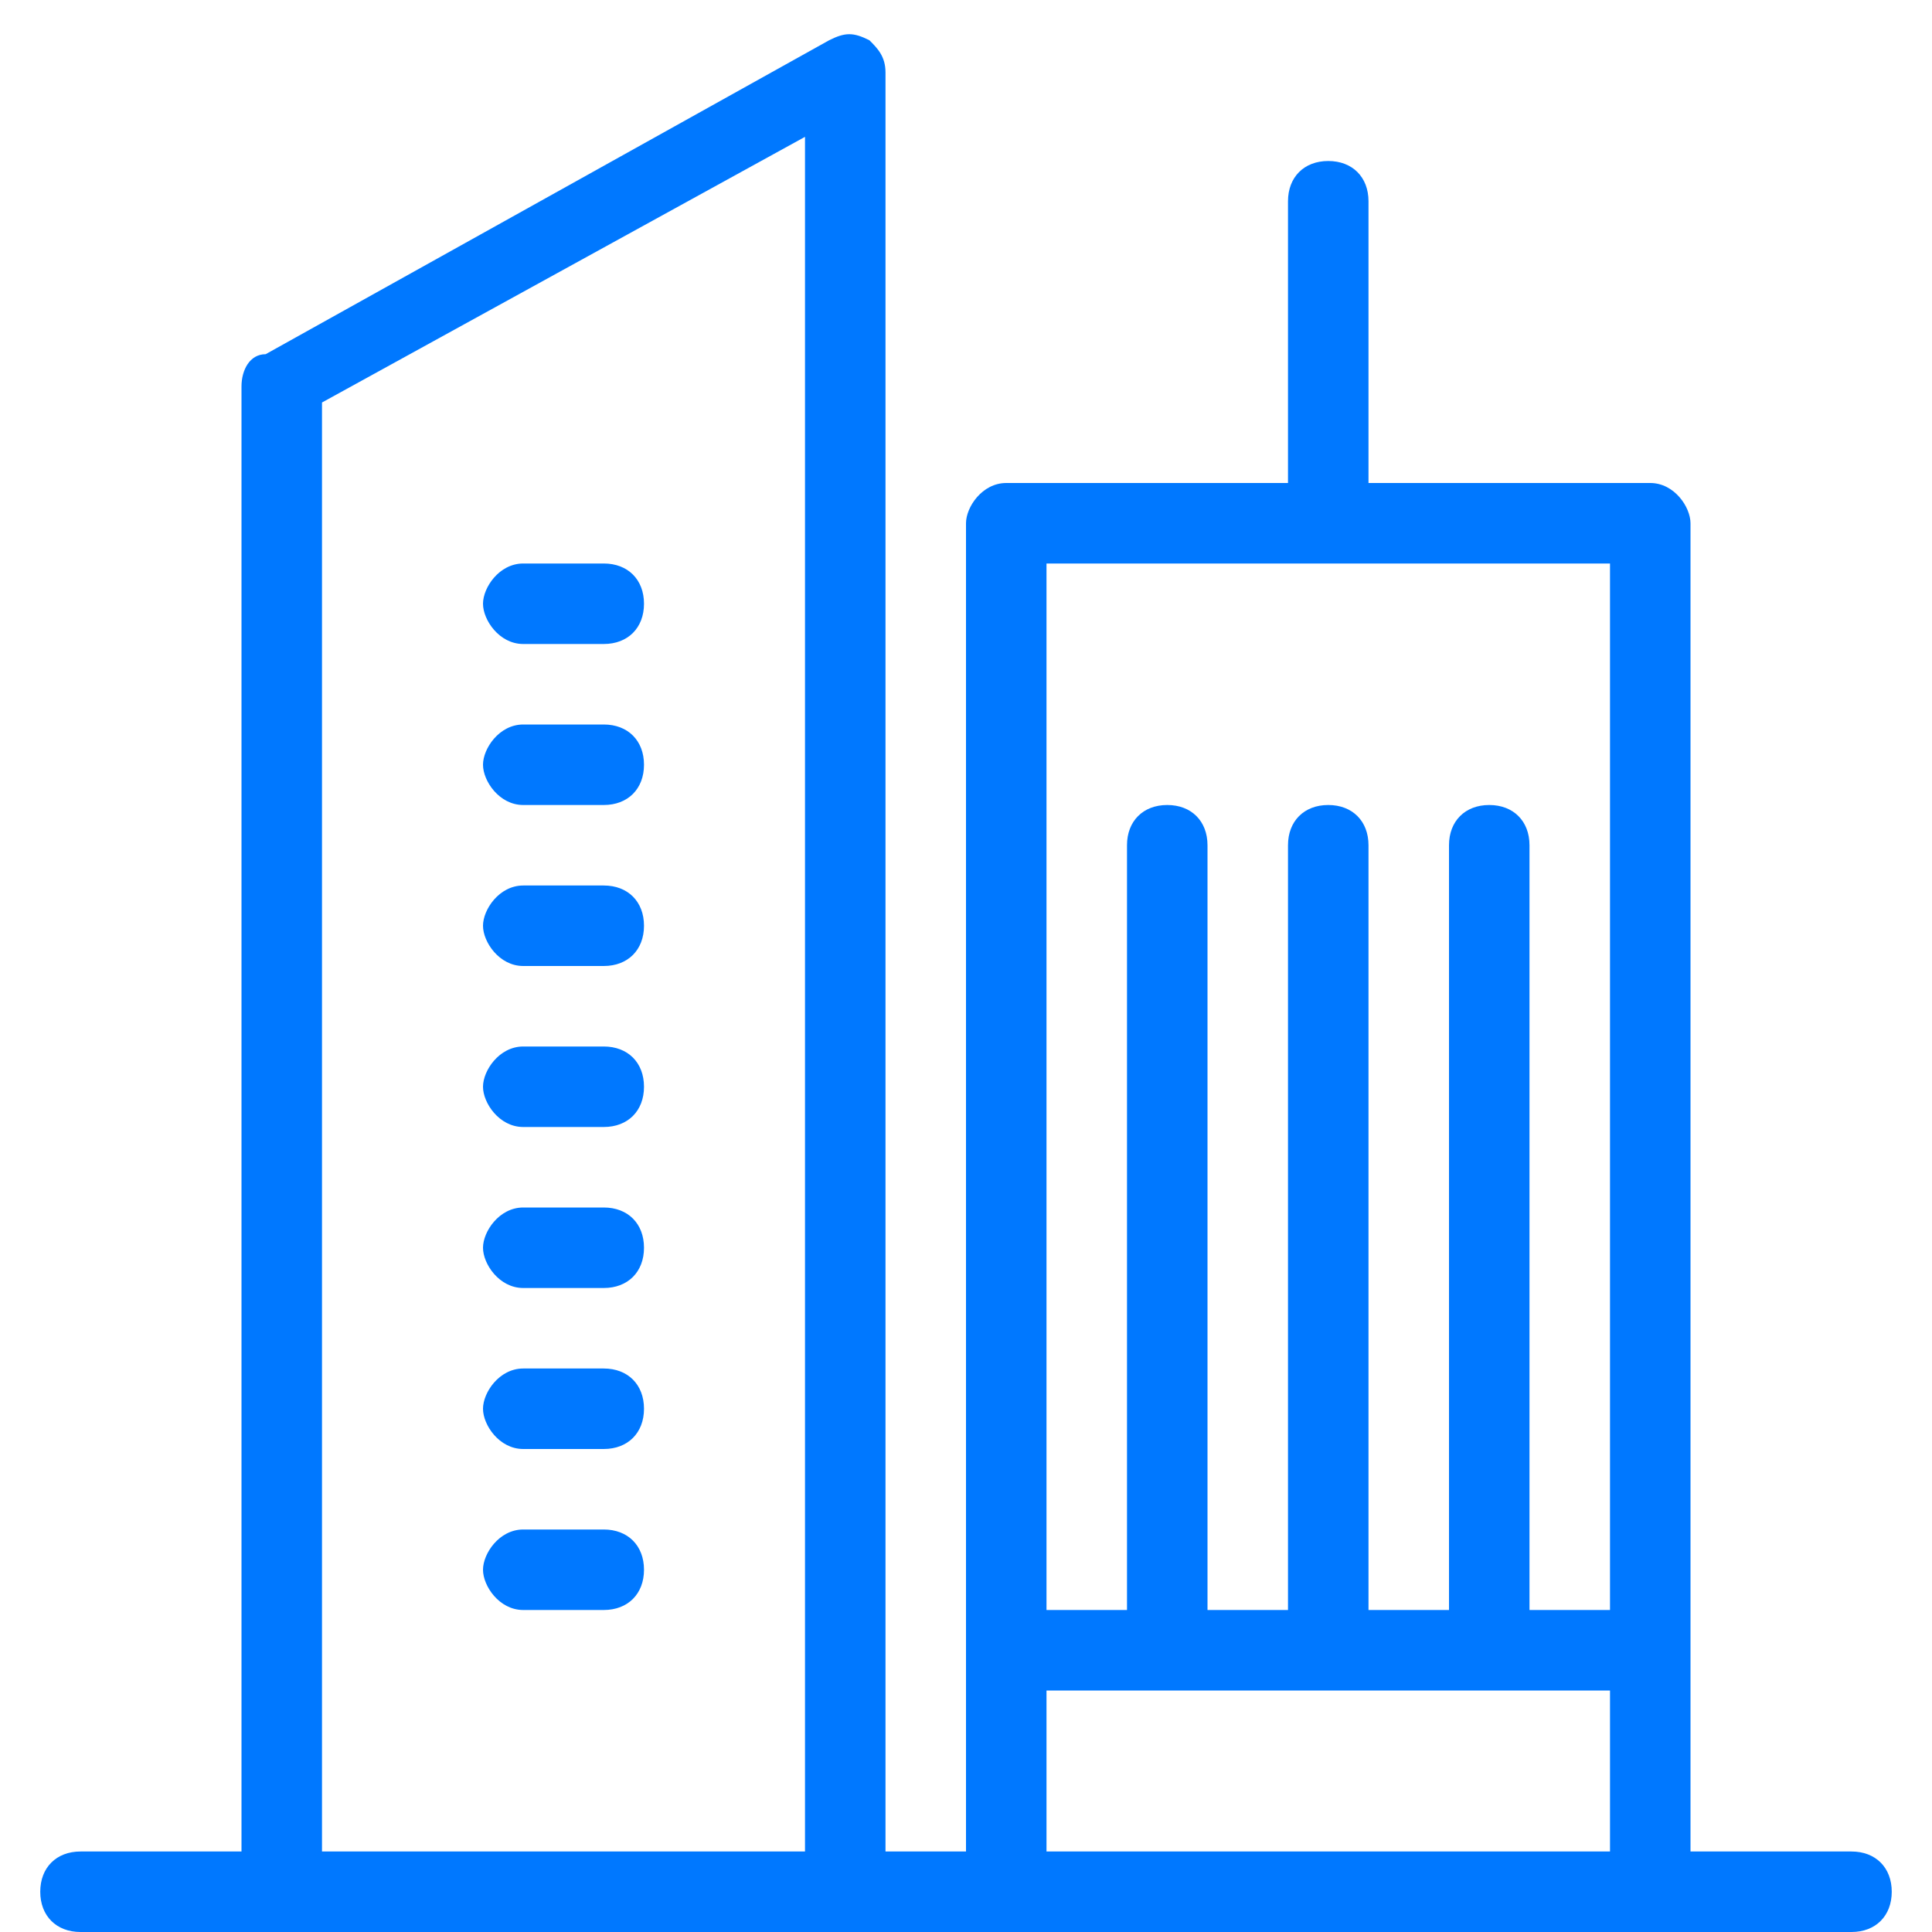 <?xml version="1.0" encoding="utf-8"?>
<!-- Generator: Adobe Illustrator 22.1.0, SVG Export Plug-In . SVG Version: 6.00 Build 0)  -->
<svg version="1.1" id="Layer_1" xmlns="http://www.w3.org/2000/svg" xmlns:xlink="http://www.w3.org/1999/xlink" x="0px" y="0px"
	 viewBox="0 0 24 24" style="enable-background:new 0 0 24 24;" xml:space="preserve">
<style type="text/css">
	.st0{fill:#0078FF;}
</style>
<g>
	<path class="st0" d="M7.5,19h-1C6.2,19,6,19.3,6,19.5S6.2,20,6.5,20h1C7.8,20,8,19.8,8,19.5S7.8,19,7.5,19z"/>
	<path class="st0" d="M7.5,17h-1C6.2,17,6,17.3,6,17.5S6.2,18,6.5,18h1C7.8,18,8,17.8,8,17.5S7.8,17,7.5,17z"/>
	<path class="st0" d="M7.5,15h-1C6.2,15,6,15.3,6,15.5S6.2,16,6.5,16h1C7.8,16,8,15.8,8,15.5S7.8,15,7.5,15z"/>
	<path class="st0" d="M7.5,13h-1C6.2,13,6,13.3,6,13.5S6.2,14,6.5,14h1C7.8,14,8,13.8,8,13.5S7.8,13,7.5,13z"/>
	<path class="st0" d="M7.5,11h-1C6.2,11,6,11.3,6,11.5S6.2,12,6.5,12h1C7.8,12,8,11.8,8,11.5S7.8,11,7.5,11z"/>
	<path class="st0" d="M7.5,9h-1C6.2,9,6,9.3,6,9.5S6.2,10,6.5,10h1C7.8,10,8,9.8,8,9.5S7.8,9,7.5,9z"/>
	<path class="st0" d="M7.5,7h-1C6.2,7,6,7.3,6,7.5S6.2,8,6.5,8h1C7.8,8,8,7.8,8,7.5S7.8,7,7.5,7z"/>
	<path class="st0" d="M23,23h-2V6.5C21,6.3,20.8,6,20.5,6H17V2.5C17,2.2,16.8,2,16.5,2S16,2.2,16,2.5V6h-3.5C12.2,6,12,6.3,12,6.5
		V23h-1V0.9c0-0.2-0.1-0.3-0.2-0.4c-0.2-0.1-0.3-0.1-0.5,0l-7,3.9C3.1,4.4,3,4.6,3,4.8V23H1c-0.3,0-0.5,0.2-0.5,0.5S0.7,24,1,24h2.5
		h7h2h8H23c0.3,0,0.5-0.2,0.5-0.5S23.3,23,23,23z M20,7v13h-1v-9.5c0-0.3-0.2-0.5-0.5-0.5S18,10.2,18,10.5V20h-1v-9.5
		c0-0.3-0.2-0.5-0.5-0.5S16,10.2,16,10.5V20h-1v-9.5c0-0.3-0.2-0.5-0.5-0.5S14,10.2,14,10.5V20h-1V7H20z M4,23v-18l6-3.3V23H4z
		 M13,23v-2h7v2H13z"/>
</g>
</svg>
